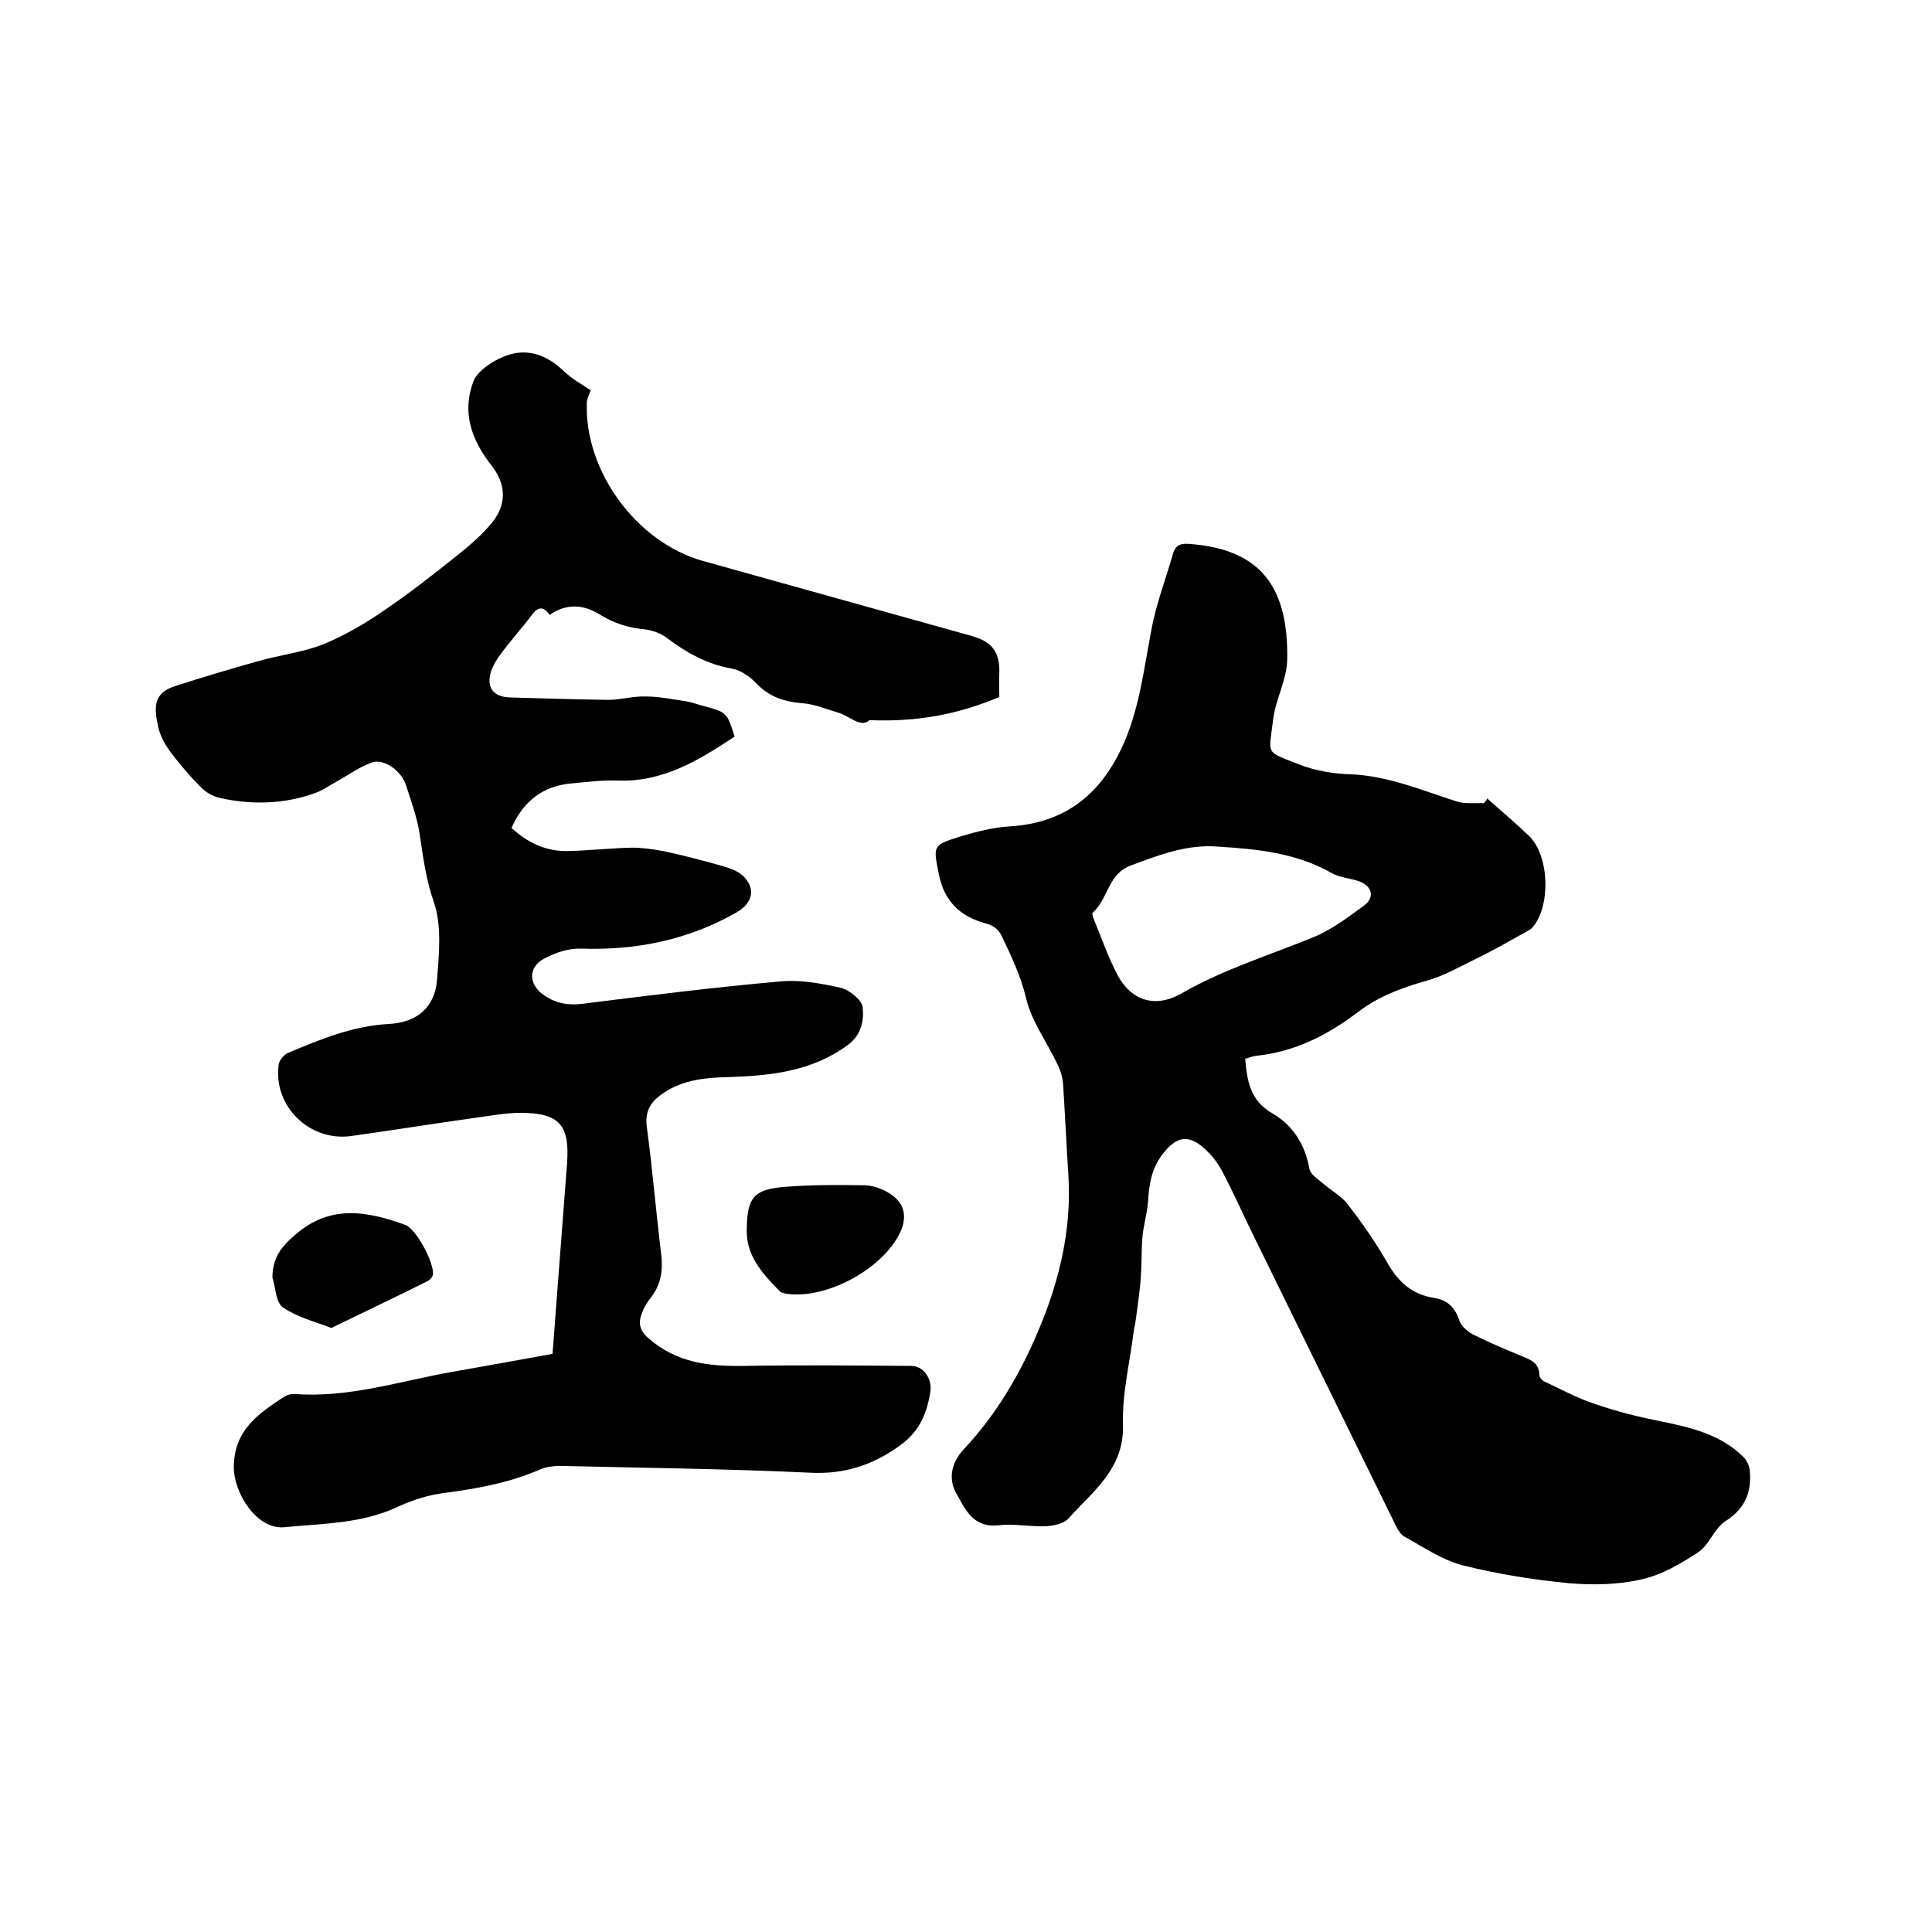 <svg enable-background="new 0 0 400 400" viewBox="0 0 400 400" xmlns="http://www.w3.org/2000/svg"><path d="m206.9 144.3c-8.5 3.6-17 5.2-26.9 4.8-1.8 1.7-4.1-.9-6.6-1.6-2.4-.7-4.7-1.7-7.2-1.9-3.8-.3-6.9-1.3-9.6-4.1-1.3-1.4-3.3-2.8-5.2-3.1-5.1-.9-9.3-3.3-13.3-6.3-1.3-1-3-1.6-4.6-1.8-3.3-.3-6.3-1.2-9.2-3-3.3-2.1-6.9-2.5-10.5 0-1.2-1.7-2.3-1.8-3.6-.1-2 2.7-4.3 5.2-6.3 7.9-.9 1.2-1.7 2.4-2.2 3.8-1.1 3.4.4 5.4 3.9 5.5 6.8.2 13.5.4 20.3.5 2.6 0 5.2-.8 7.8-.7 2.8 0 5.6.6 8.4 1 1.2.2 2.4.7 3.7 1 4.7 1.3 4.7 1.3 6.3 6.3-7.4 4.9-14.9 9.5-24.3 9.1-3.2-.1-6.3.3-9.5.6-5.8.5-9.9 3.6-12.4 9.2 3.2 3 7.1 4.9 11.6 4.8 4.4-.1 8.9-.6 13.3-.7 2.1 0 4.3.3 6.5.7 4.2.9 8.4 2 12.6 3.2 1.4.4 2.9 1 3.9 1.9 2.8 2.7 2 5.7-1.3 7.6-10 5.7-20.8 7.9-32.2 7.5-2.5-.1-5.2.8-7.5 2-3.6 1.8-3.4 5.5-.1 7.7 2.5 1.7 5.1 2.1 8.1 1.7 13.5-1.7 27.1-3.4 40.7-4.6 4.1-.4 8.5.4 12.5 1.3 1.8.4 4.4 2.5 4.6 4 .3 2.7-.2 5.7-3 7.8-7.4 5.5-15.9 6.4-24.7 6.7-4.7.1-9.3.5-13.4 3.2-2.6 1.7-4 3.6-3.6 7 1.2 8.8 1.9 17.7 3 26.5.4 3.4-.1 6.3-2.1 8.9-.8 1-1.5 2.1-1.9 3.3-.8 2-.5 3.6 1.4 5.2 5.7 5 12.3 5.8 19.5 5.7 11.6-.2 23.2-.1 34.9 0 2.5 0 4.4 2.7 3.9 5.5-.7 4.2-2.1 7.8-5.9 10.7-5.8 4.3-11.8 6.3-19.1 5.9-17.2-.8-34.5-1-51.7-1.4-1.3 0-2.8.2-4 .7-6.4 2.8-13.1 4-19.9 4.9-3.2.4-6.4 1.4-9.3 2.7-7.6 3.7-15.8 3.6-23.9 4.4-5.6.5-10.4-7-10.4-12.5.1-7.7 5.1-11 10.4-14.5.6-.4 1.4-.6 2.1-.6 11.3.9 22-2.7 32.9-4.6 6.8-1.2 13.5-2.4 20.6-3.7.3-4 .6-8 .9-11.9.7-9.2 1.4-18.4 2.1-27.5.6-8-1.6-10.5-9.7-10.5-3 0-6.1.6-9.1 1-8.6 1.2-17.3 2.6-25.9 3.8s-16.2-6.2-15-14.8c.1-.9 1.1-2 1.9-2.4 6.7-2.8 13.4-5.6 20.9-6 5.9-.3 9.6-3.5 10-9.3.4-5.3 1-11.1-.7-16-1.6-4.6-2.2-9.2-2.9-13.9-.5-3.4-1.7-6.7-2.8-10.1-.9-3.1-4.7-5.8-7.2-4.8-2.5.9-4.7 2.5-7 3.8-1.5.8-2.9 1.8-4.4 2.4-6.5 2.4-13.3 2.6-20 1.1-1.4-.3-3-1.2-4-2.3-2.2-2.2-4.3-4.7-6.2-7.2-1.2-1.6-2.2-3.5-2.6-5.4-.9-4.2-.8-6.9 3.7-8.3 5.6-1.8 11.3-3.5 17-5.1 4.5-1.3 9.2-1.8 13.5-3.5 4.4-1.8 8.7-4.3 12.6-7 5.3-3.6 10.4-7.6 15.4-11.6 2.5-2 4.9-4.1 6.9-6.5 3.2-3.9 3-8.1-.1-12-4.1-5.3-6.1-10.9-3.7-17.3.5-1.4 1.9-2.6 3.2-3.5 5.6-3.8 10.8-3.3 15.7 1.5 1.6 1.5 3.6 2.6 5.4 3.8-.3.9-.7 1.6-.8 2.4-.6 14.2 10.2 29 23.9 32.9 18.6 5.2 37.3 10.4 55.9 15.6 4.1 1.2 5.7 3.3 5.6 7.5-.1 1.7 0 3.2 0 5.1z"/><path d="m307.9 165.3c2.9 2.6 5.9 5.1 8.7 7.8 4.2 4.1 4.5 14.5.7 18.9-.3.4-.8.6-1.3.9-3.4 1.9-6.7 3.8-10.2 5.5s-6.9 3.7-10.6 4.7c-5 1.4-9.8 3.2-14 6.4-6.3 4.8-13.2 8.3-21.2 9.1-.7.1-1.4.4-2.2.6.4 4.6 1 8.6 5.6 11.3 4.2 2.4 6.8 6.4 7.7 11.5.2 1.1 1.7 2.1 2.8 3 1.7 1.5 3.8 2.6 5.1 4.3 3.1 4 6 8.2 8.5 12.6 2.2 3.7 5 6.1 9.3 6.8 2.8.4 4.4 1.9 5.3 4.6.4 1.2 1.7 2.4 2.9 3 3.2 1.6 6.5 3 9.9 4.4 1.9.8 3.8 1.4 3.8 4 0 .4.5 1 .8 1.2 3.6 1.7 7.1 3.6 10.8 4.8 4.3 1.5 8.7 2.6 13.2 3.5 6.4 1.3 12.7 2.7 17.5 7.5.8.8 1.3 2.1 1.3 3.2.3 4.2-1.1 7.5-5 10-2.3 1.4-3.4 4.9-5.6 6.4-3.6 2.4-7.7 4.8-11.9 5.7-4.7 1.1-9.9 1.2-14.8.8-7.4-.7-14.9-1.9-22.1-3.7-4.3-1.1-8.2-3.8-12.2-6-.7-.4-1.3-1.4-1.7-2.2-9.6-19.6-19.3-39.3-28.9-58.9-2.3-4.6-4.4-9.4-6.8-14-.9-1.8-2.1-3.5-3.5-4.8-3.6-3.5-6.2-3.1-9.2.9-2.2 2.9-2.7 6.1-2.9 9.6-.2 2.6-1 5.1-1.2 7.7s-.1 5.3-.3 7.9c-.2 3.1-.7 6.2-1.1 9.3-.1.7-.3 1.4-.4 2.2-.8 6.4-2.4 12.8-2.2 19.1.3 9.2-6.2 13.8-11.3 19.5-1 1.1-3.1 1.5-4.8 1.6-3.3.1-6.6-.6-9.8-.2-5.1.5-6.7-3.2-8.6-6.6-1.8-3.2-.9-6.5 1.5-9.1 7.7-8.2 13-17.9 17-28.4 3.4-9.1 5.3-18.5 4.7-28.3-.4-6.3-.7-12.7-1.1-19-.1-1.3-.5-2.7-1.1-3.9-2.2-4.7-5.5-9.1-6.6-14-1.1-4.5-3-8.5-4.9-12.5-.8-1.7-1.8-2.4-3.7-2.9-5-1.4-8.3-4.5-9.4-10-1.2-6-1.4-6.1 4.4-7.9 3.3-1 6.8-1.9 10.2-2.1 11.8-.7 19.2-6.9 23.8-17.5 3.2-7.5 4.1-15.5 5.6-23.3 1-5.4 3-10.5 4.5-15.8.5-1.6 1.5-2 3.1-1.9 15.4 1 20.8 9.4 20.5 24.1-.1 4.1-2.4 8.1-2.9 12.2-.9 7.6-1.9 6.5 5.7 9.5 3.2 1.2 6.8 1.8 10.2 1.9 7.8.3 14.8 3.3 22 5.6 1.8.6 3.8.3 5.7.4.4-.4.6-.7.7-1zm-55.5 10c-6.5-.6-12.4 1.7-18.3 3.9-4.7 1.7-4.7 7-7.9 9.8-.1.1 0 .6.1.9 1.7 4.1 3.1 8.3 5.2 12.2 2.8 5.1 7.7 6.6 12.9 3.7 8.8-5.1 18.4-8 27.6-11.8 3.7-1.5 7.1-4.1 10.4-6.5 2.4-1.8 1.6-4.2-1.2-5.1-1.8-.6-3.8-.7-5.4-1.6-7.4-4.2-15.3-5-23.4-5.5z"/><path d="m154.6 254.6c.1-6.7 1.4-8.4 8.2-8.9 5.3-.4 10.7-.4 16.1-.3 1.6 0 3.4.6 4.8 1.4 3.6 2 4.4 5.1 2.4 8.9-3.8 7.2-14.9 13.2-23 12.2-.6-.1-1.3-.2-1.7-.6-3.5-3.6-6.9-7.2-6.8-12.7z"/><path d="m56.4 264.5c0-4.1 1.9-6.5 4.9-9 7.2-6.2 14.9-4.7 22.6-1.9 2.3.8 6.2 8.2 5.7 10.4-.1.5-.7 1.1-1.2 1.3-6.4 3.2-12.9 6.3-19.3 9.4-.2.1-.4.3-.6.2-3.4-1.3-7-2.2-9.9-4.2-1.5-1-1.5-4-2.2-6.2z"/></svg>